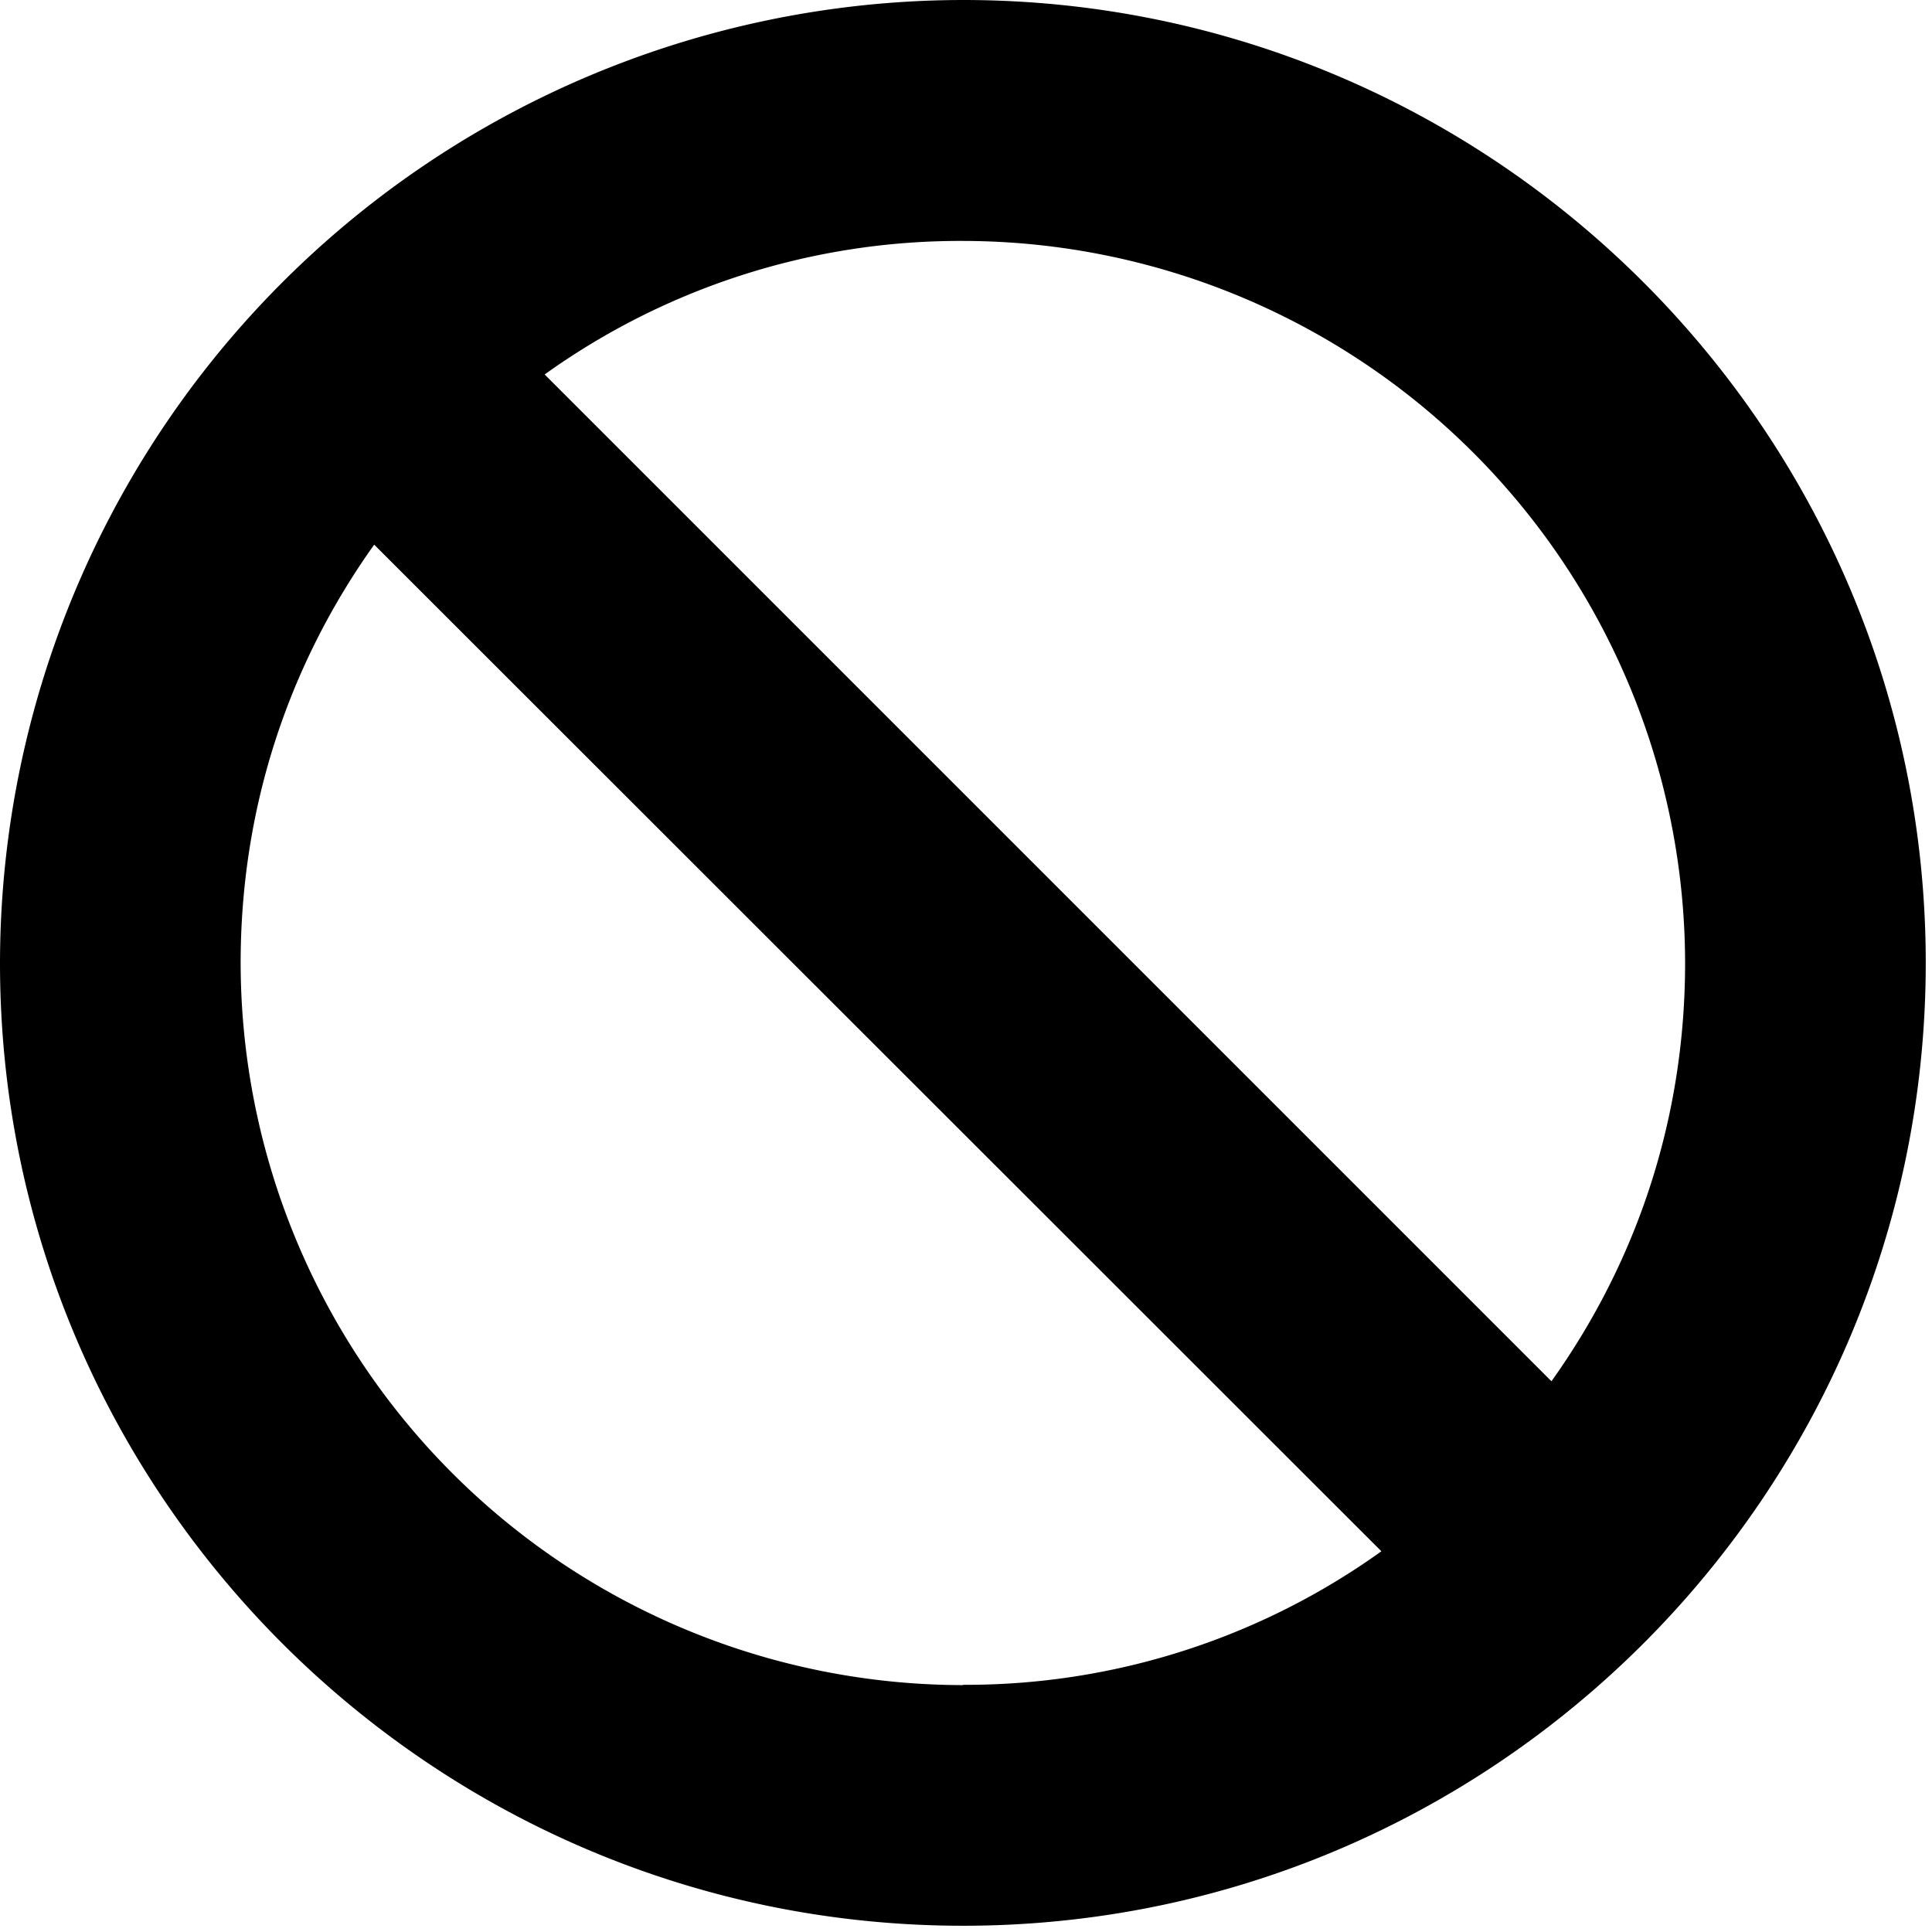 <svg xmlns="http://www.w3.org/2000/svg" fill-rule="evenodd" stroke-linejoin="round" stroke-miterlimit="2" clip-rule="evenodd" width="68" height="68" viewBox="0 0 68 68">
  <path fill-rule="nonzero" d="M54.6 48.61L19.17 13.18a25.09 25.09 0 0114.72-4.7 25.45 25.45 0 0125.42 25.41c0 5.35-1.62 10.4-4.7 14.72m-20.72 10.7A25.45 25.45 0 018.47 33.89c0-5.35 1.62-10.4 4.7-14.72L48.62 54.6a25.09 25.09 0 01-14.72 4.7m0-59.3A33.93 33.93 0 000 33.9c0 18.68 15.2 33.88 33.9 33.88 18.68 0 33.88-15.2 33.88-33.89S52.58 0 33.9 0"/>
</svg>
